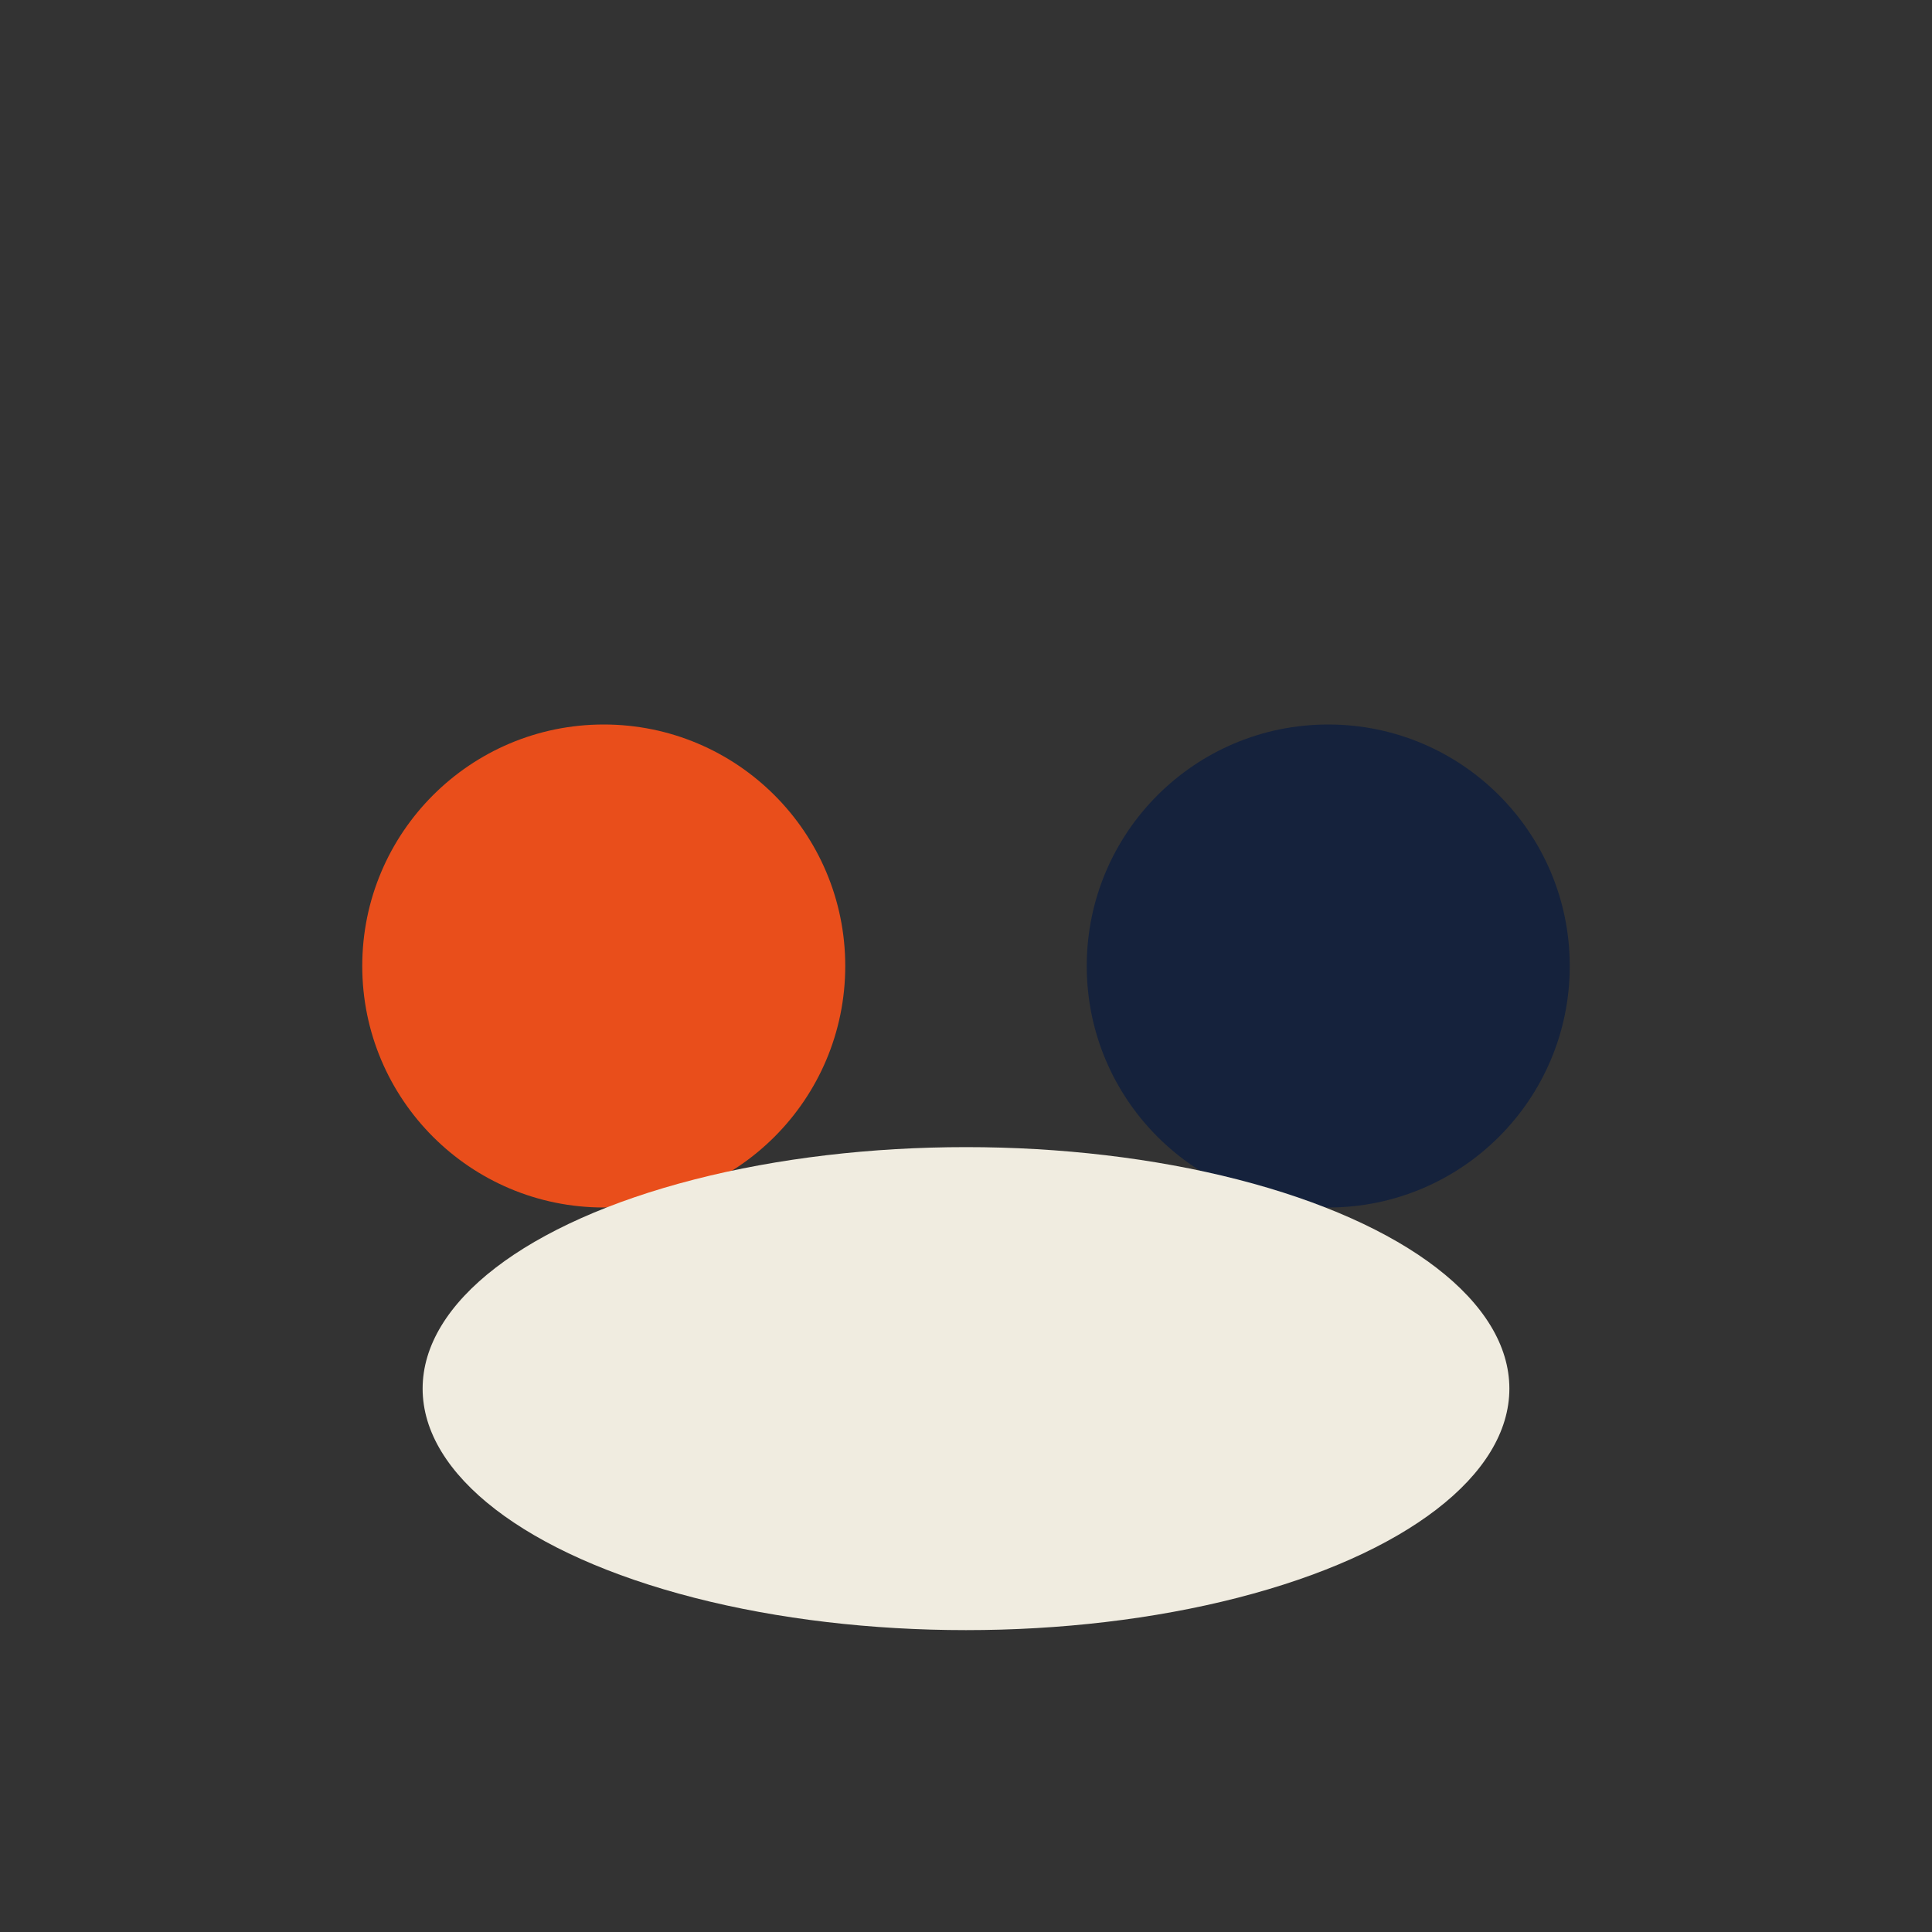 <?xml version="1.0" encoding="UTF-8"?>
<svg xmlns="http://www.w3.org/2000/svg" width="32" height="32" viewBox="0 0 32 32"><rect x="0" y="0" width="32" height="32" fill="#333333" stroke="none"/><circle cx="10" cy="16" r="4" fill="#E94E1B"/><circle cx="22" cy="16" r="4" fill="#15223C"/><ellipse cx="16" cy="23" rx="9" ry="4" fill="#F0ECE0"/></svg>